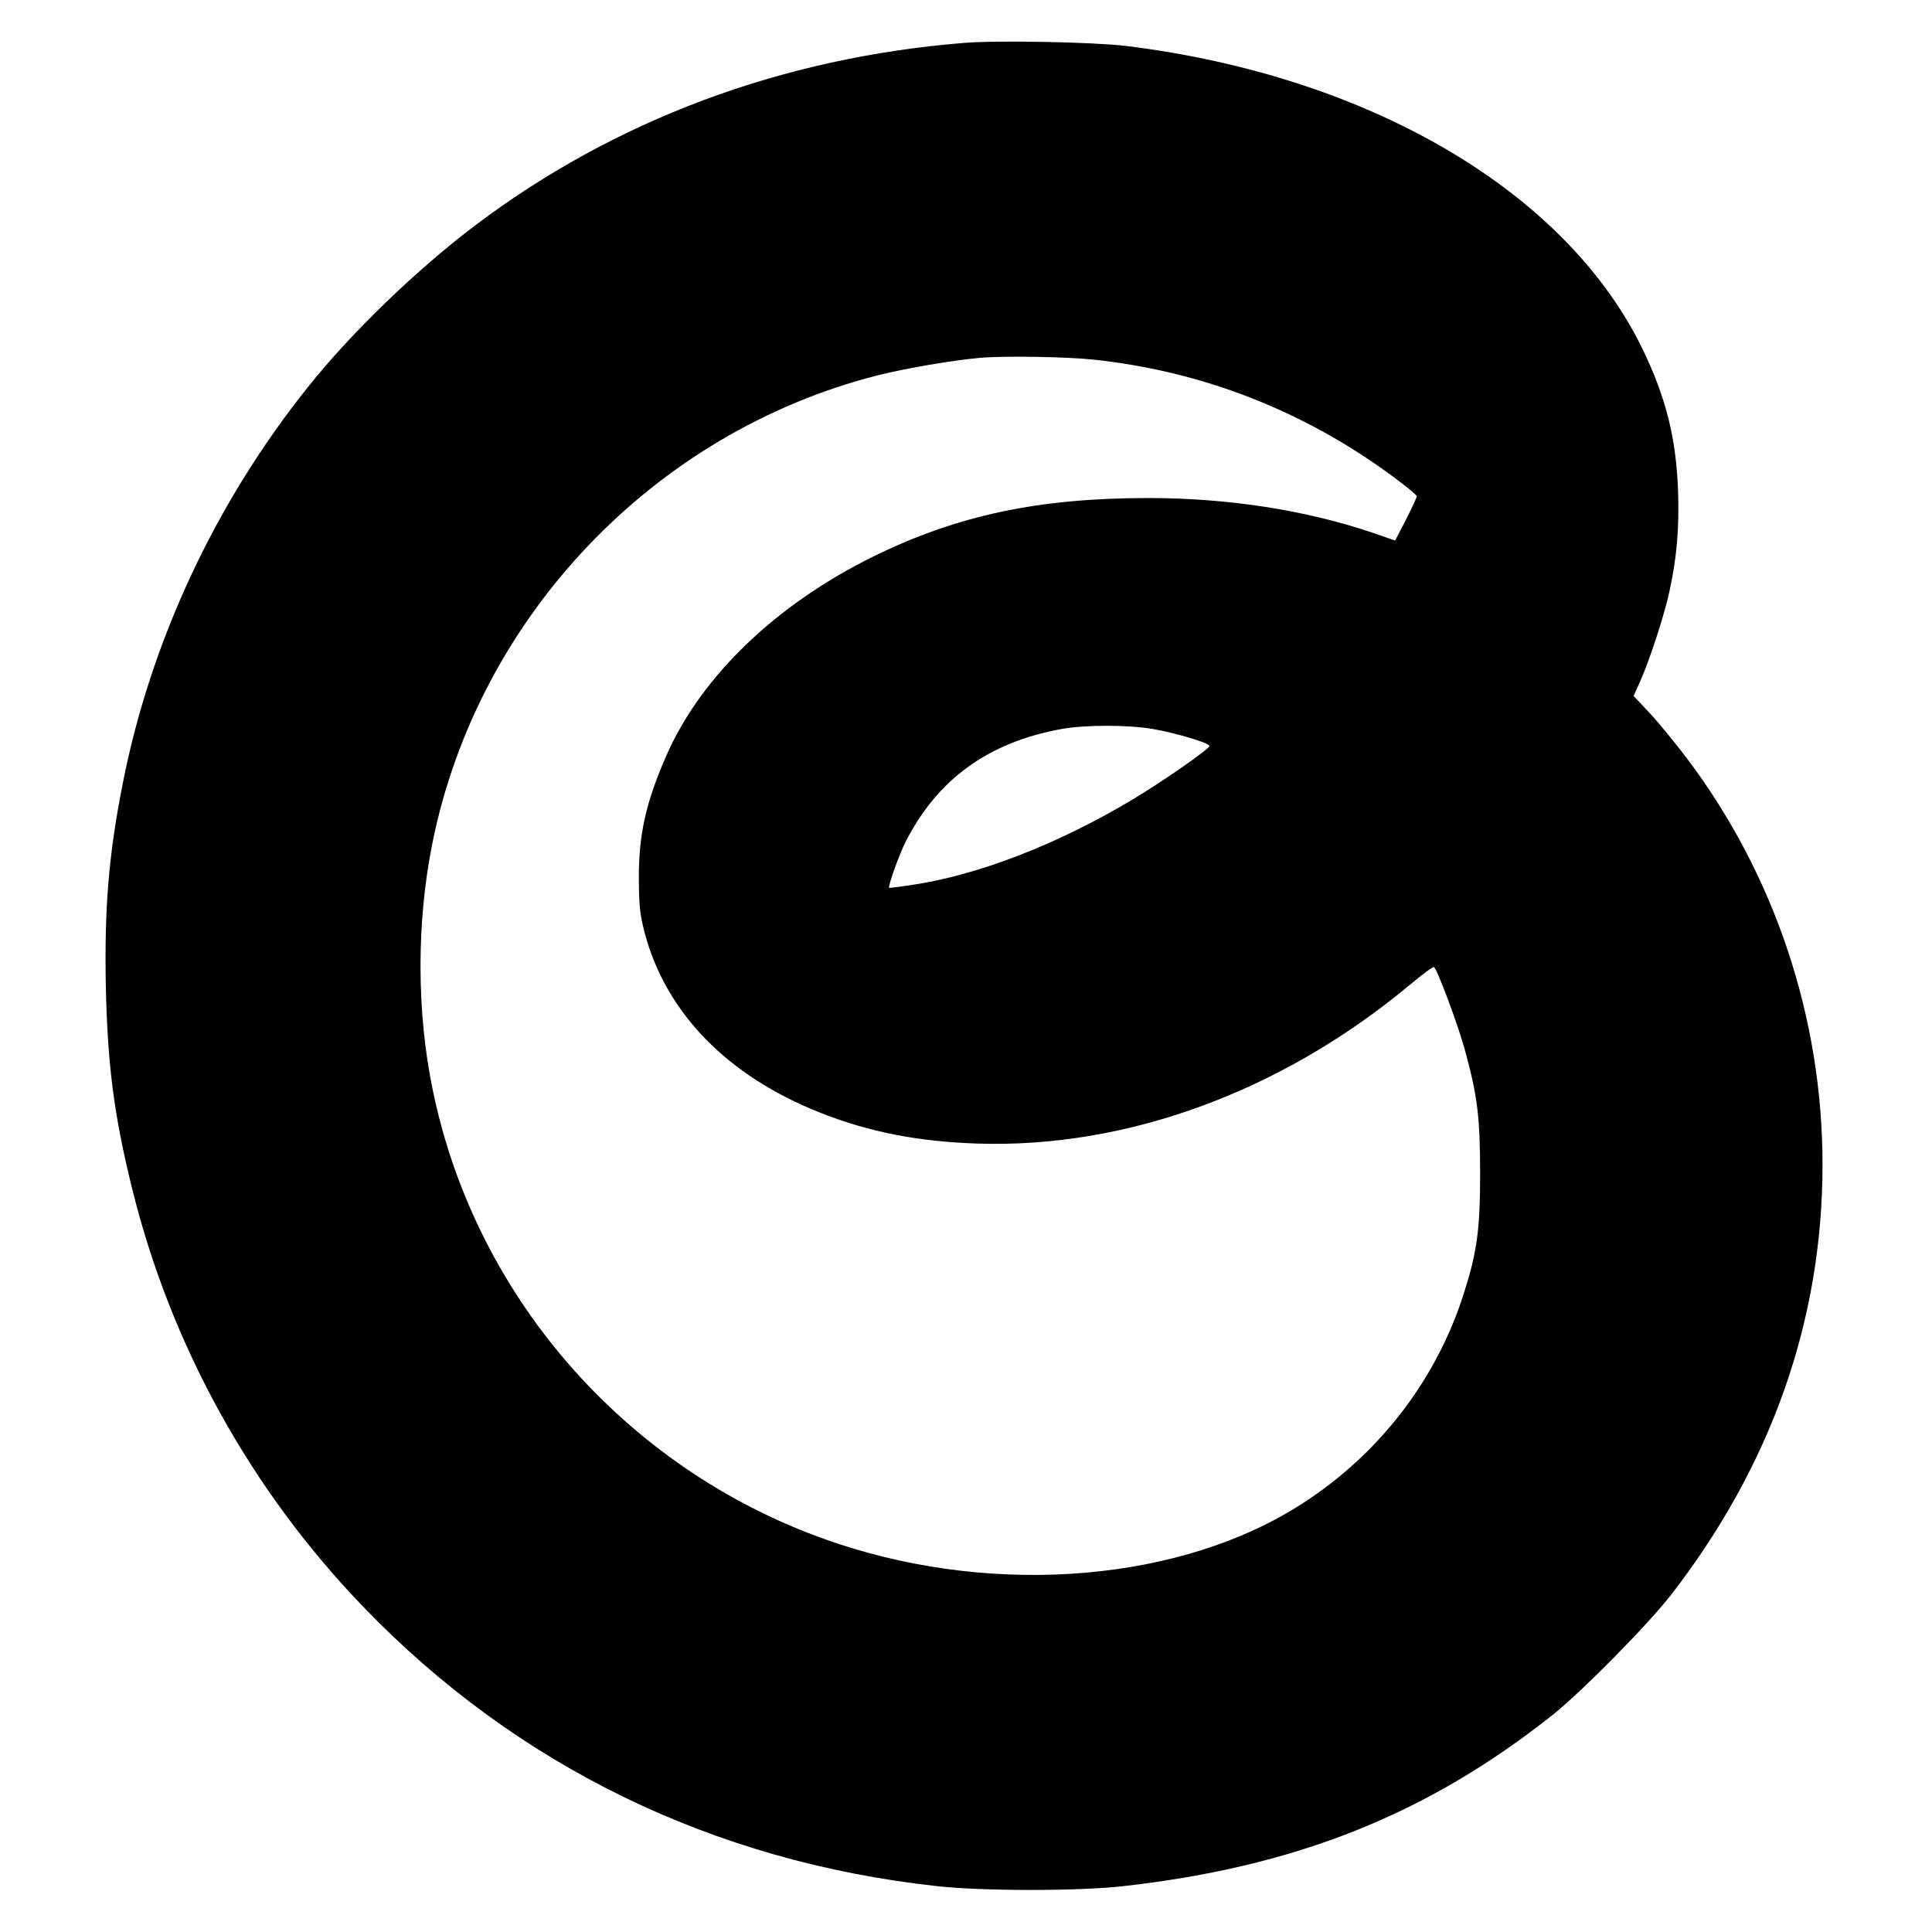 <?xml version="1.0" standalone="no"?>
<!DOCTYPE svg PUBLIC "-//W3C//DTD SVG 20010904//EN"
 "http://www.w3.org/TR/2001/REC-SVG-20010904/DTD/svg10.dtd">
<svg version="1.0" xmlns="http://www.w3.org/2000/svg"
 width="900pt" height="900pt" viewBox="0 0 900 900"
 preserveAspectRatio="xMidYMid meet">
<g transform="translate(0,900) scale(0.1,-0.1)"
fill="#000000" stroke="none">
<path d="M4490 8800 c-847 -68 -1626 -359 -2275 -849 -273 -206 -577 -499
-778 -751 -433 -540 -736 -1188 -866 -1854 -65 -330 -85 -576 -78 -941 8 -366
38 -600 122 -940 180 -732 554 -1408 1080 -1953 713 -739 1628 -1184 2667
-1298 211 -24 657 -24 866 -1 807 90 1420 334 2007 800 137 110 441 418 549
557 468 604 706 1280 706 2005 0 682 -222 1348 -630 1890 -54 71 -132 167
-174 212 l-76 81 31 69 c44 99 114 313 137 423 34 159 45 292 39 465 -9 244
-56 431 -162 652 -354 738 -1273 1279 -2410 1419 -151 18 -596 27 -755 14z
m602 -1475 c509 -54 981 -238 1397 -545 61 -45 111 -86 111 -92 0 -5 -23 -54
-50 -108 l-51 -98 -101 35 c-315 107 -678 163 -1048 163 -511 0 -887 -80
-1275 -269 -457 -224 -807 -559 -970 -929 -96 -218 -130 -370 -129 -577 1
-129 5 -164 27 -250 99 -373 385 -667 817 -838 224 -89 455 -135 730 -144 696
-24 1419 241 2016 738 58 49 110 87 114 84 15 -9 111 -266 144 -386 59 -216
71 -314 71 -579 0 -260 -15 -365 -77 -559 -128 -399 -391 -742 -748 -973 -560
-364 -1418 -438 -2170 -188 -959 319 -1682 1129 -1884 2112 -76 366 -76 784
-1 1154 213 1051 1030 1909 2071 2175 132 33 352 71 479 82 109 10 405 5 527
-8z m279 -1721 c109 -19 265 -66 263 -79 -3 -16 -211 -161 -359 -250 -347
-208 -721 -353 -1031 -398 -54 -8 -100 -14 -102 -13 -6 7 44 148 75 211 148
294 386 467 728 529 110 20 310 20 426 0z"/>
</g>
</svg>
